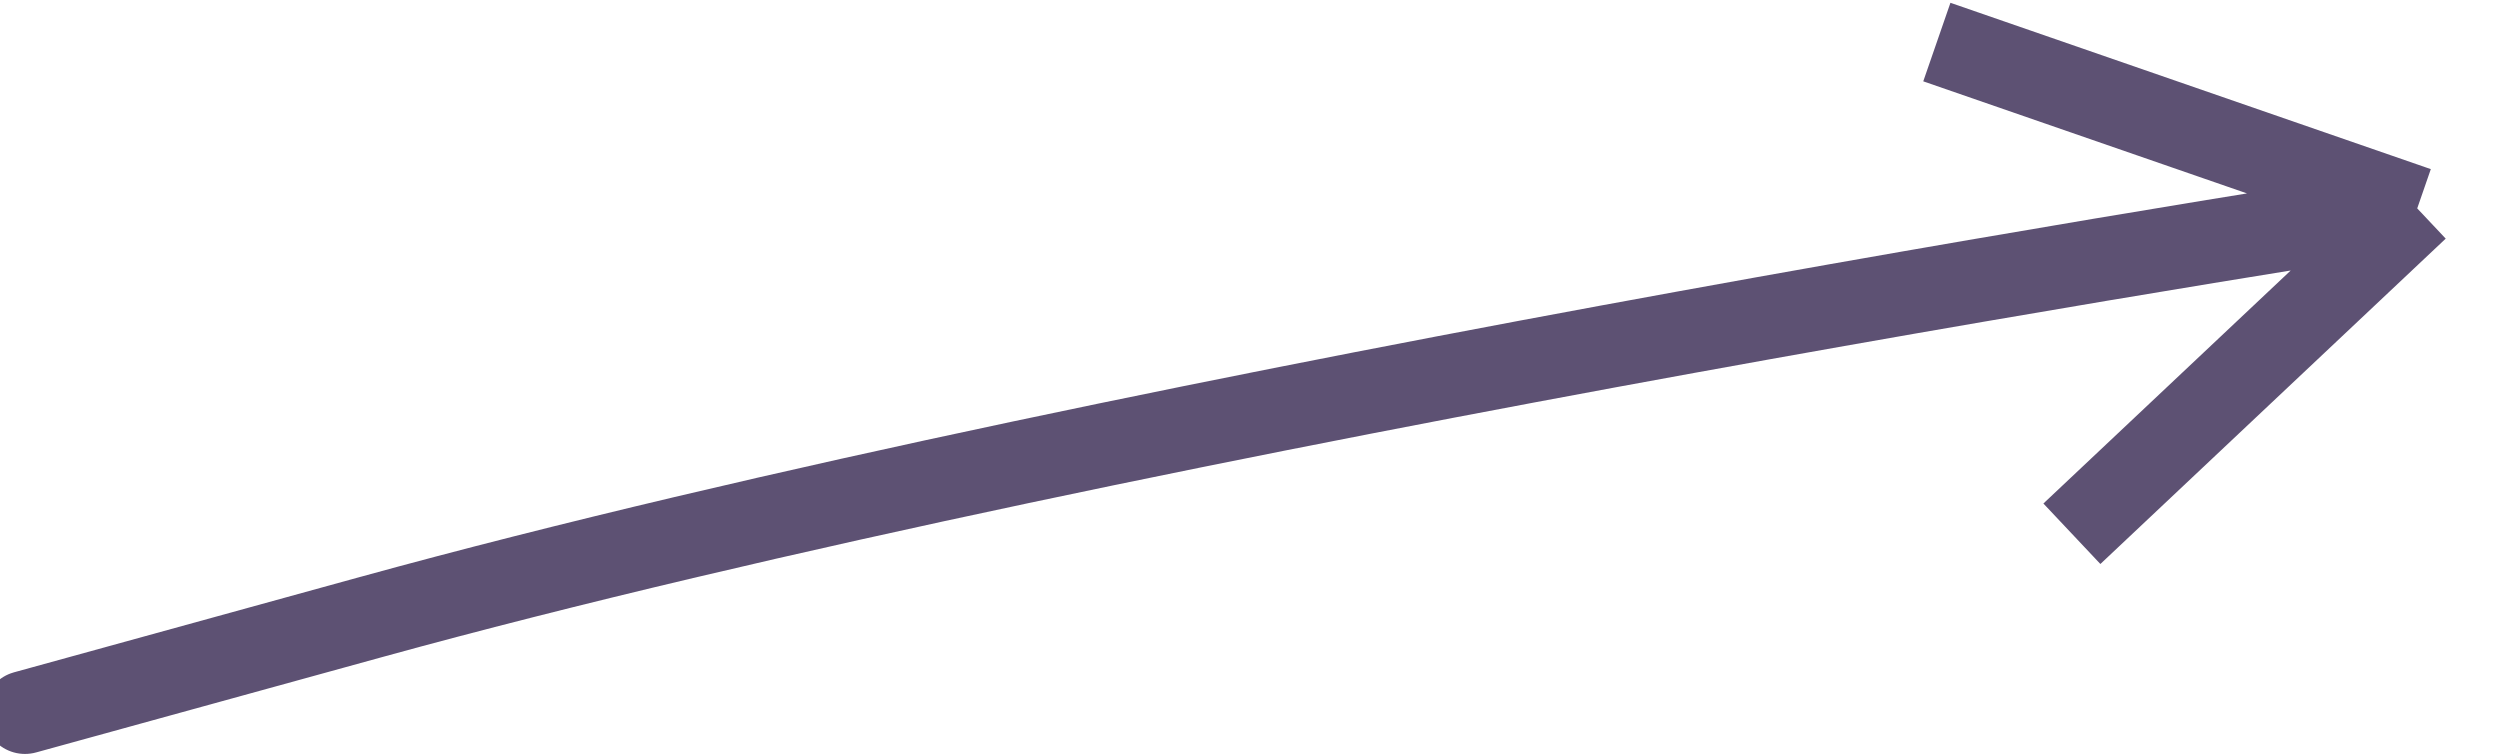 <?xml version="1.0" encoding="UTF-8"?> <svg xmlns="http://www.w3.org/2000/svg" width="361" height="109" viewBox="0 0 361 109" fill="none"><path d="M53.68 89.071C53.68 89.071 -58.986 120.121 53.681 89.074C166.347 58.028 349.047 30.091 349.047 30.091M349.047 30.091L299.181 77.074M349.047 30.091L279.681 6.074" stroke="#5D5173" stroke-width="12"></path></svg> 